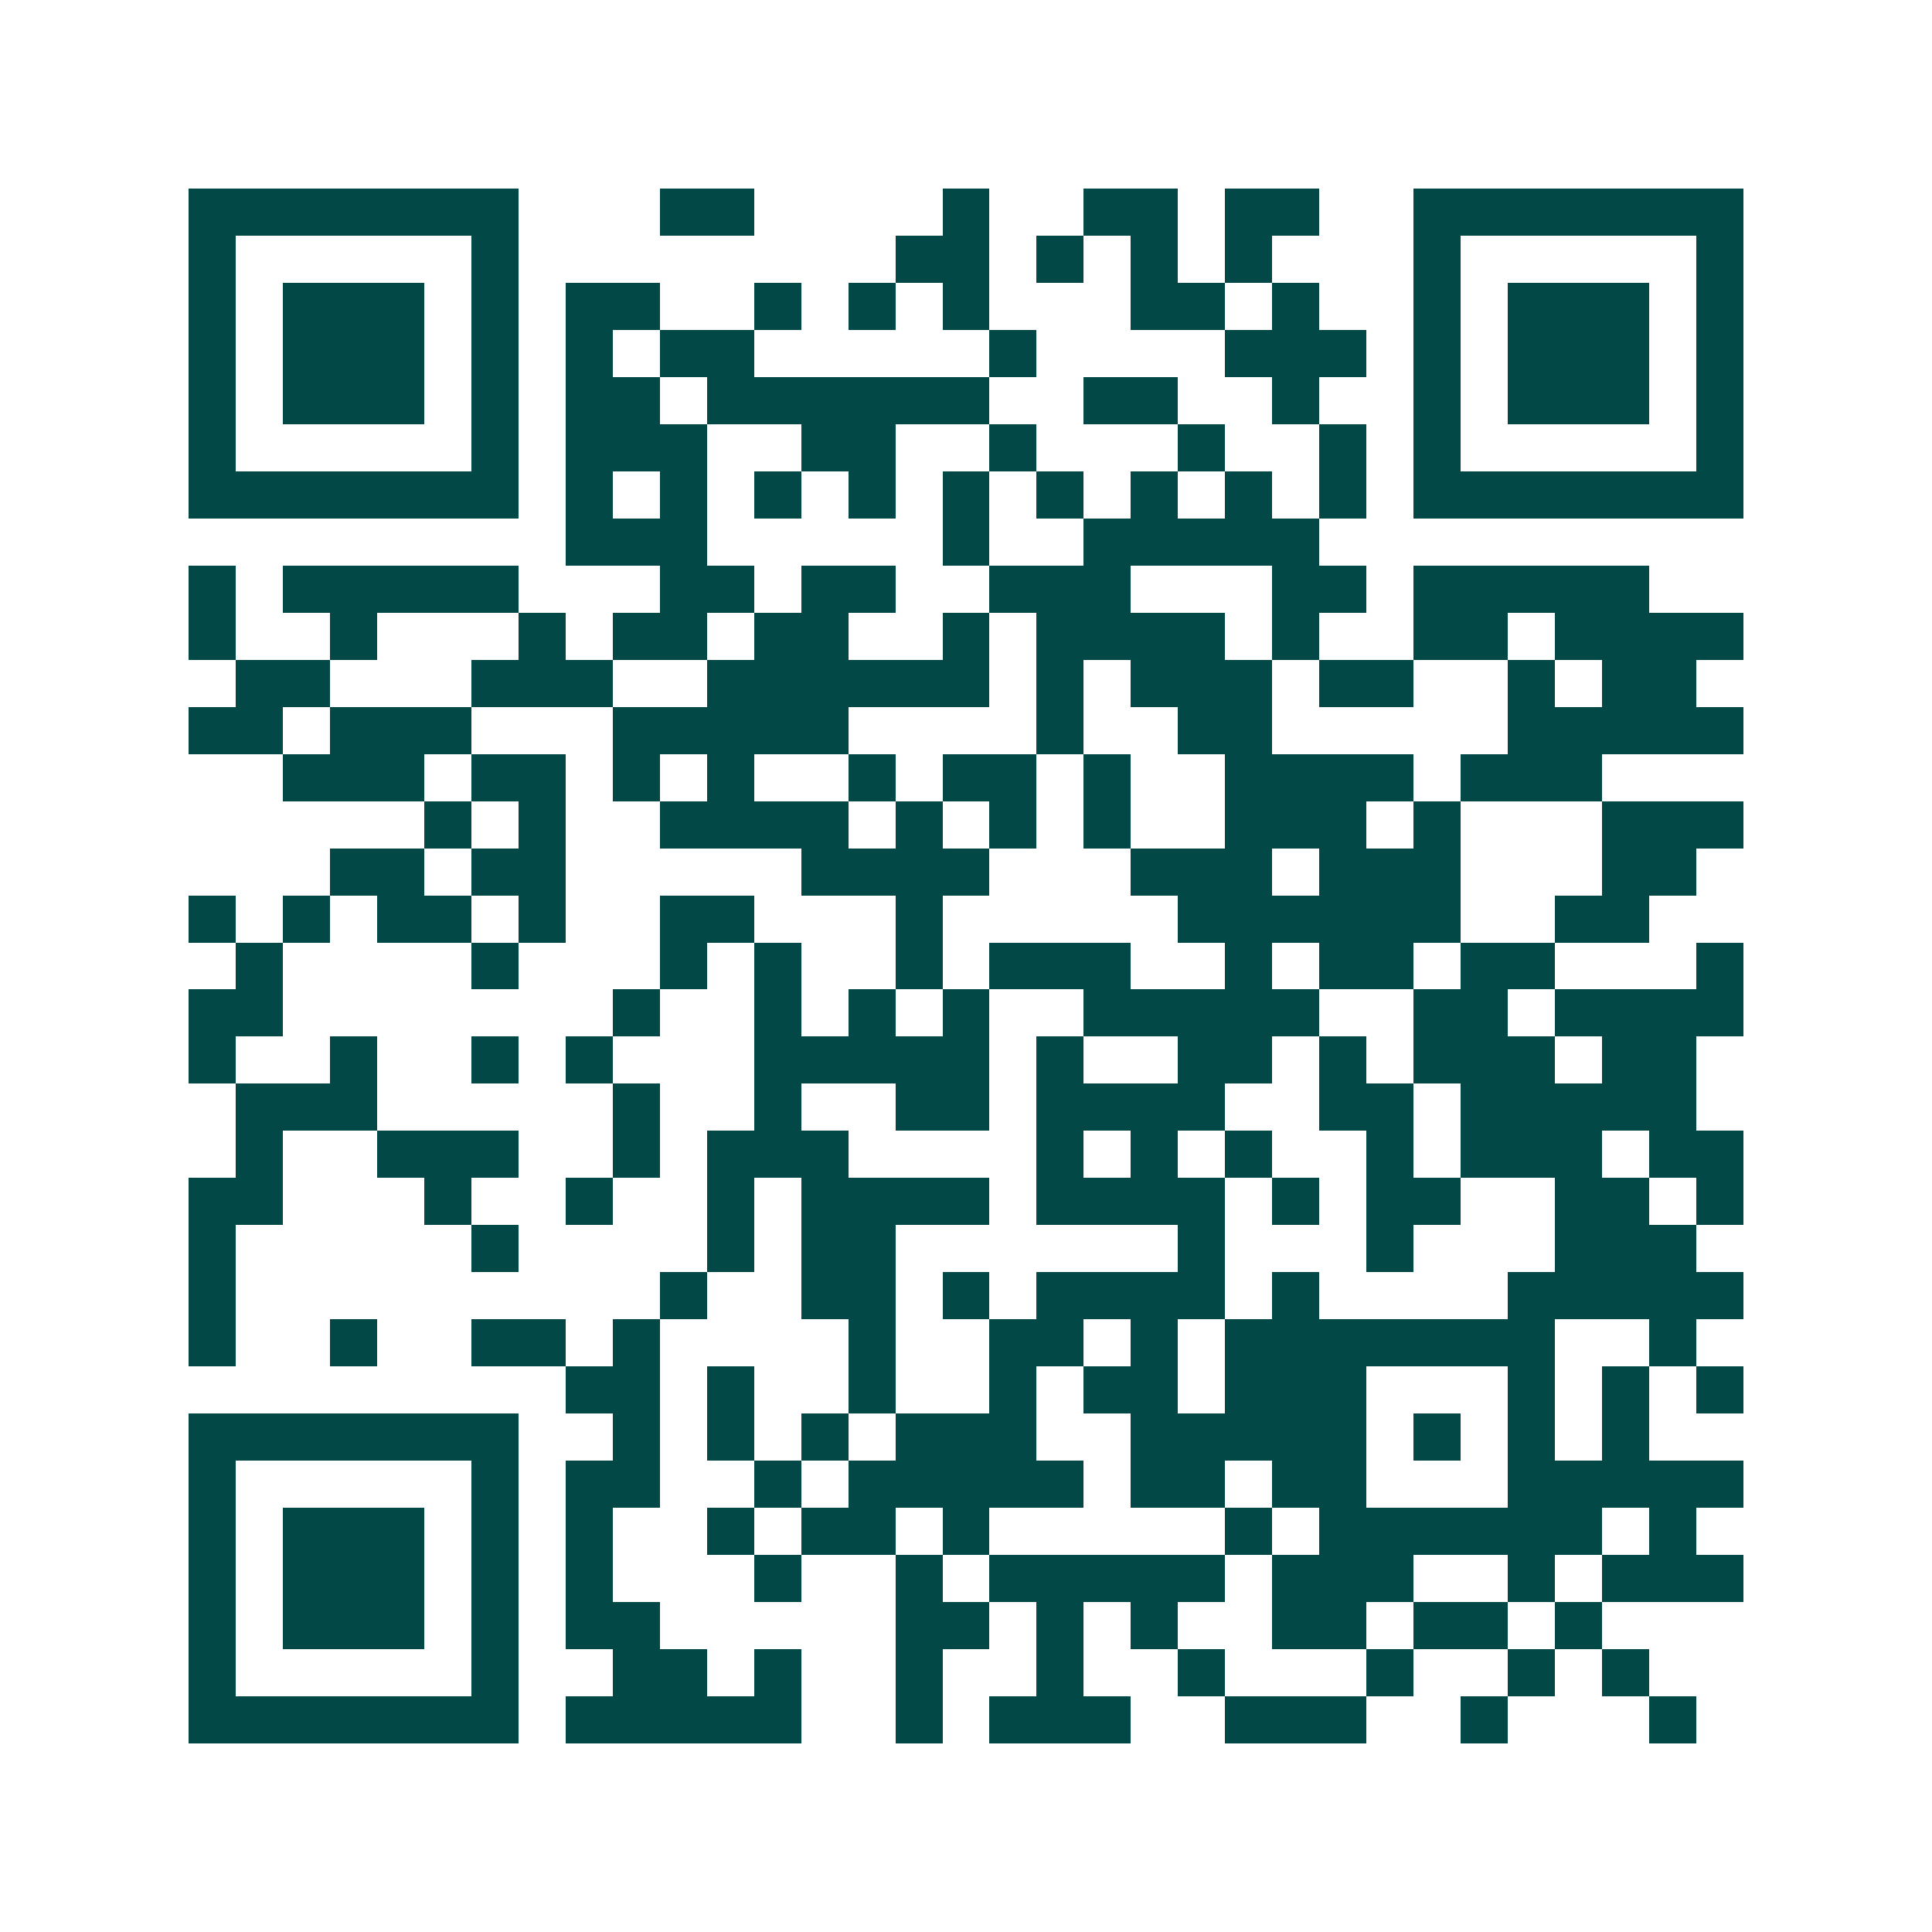 <svg xmlns="http://www.w3.org/2000/svg" width="200" height="200" viewBox="0 0 41 41" shape-rendering="crispEdges"><path fill="#ffffff" d="M0 0h41v41H0z"/><path stroke="#014847" d="M4 4.5h7m3 0h2m4 0h1m2 0h2m1 0h2m2 0h7M4 5.5h1m5 0h1m8 0h2m1 0h1m1 0h1m1 0h1m3 0h1m5 0h1M4 6.5h1m1 0h3m1 0h1m1 0h2m2 0h1m1 0h1m1 0h1m3 0h2m1 0h1m2 0h1m1 0h3m1 0h1M4 7.5h1m1 0h3m1 0h1m1 0h1m1 0h2m5 0h1m4 0h3m1 0h1m1 0h3m1 0h1M4 8.5h1m1 0h3m1 0h1m1 0h2m1 0h6m2 0h2m2 0h1m2 0h1m1 0h3m1 0h1M4 9.5h1m5 0h1m1 0h3m2 0h2m2 0h1m3 0h1m2 0h1m1 0h1m5 0h1M4 10.5h7m1 0h1m1 0h1m1 0h1m1 0h1m1 0h1m1 0h1m1 0h1m1 0h1m1 0h1m1 0h7M12 11.5h3m5 0h1m2 0h5M4 12.5h1m1 0h5m3 0h2m1 0h2m2 0h3m3 0h2m1 0h5M4 13.5h1m2 0h1m3 0h1m1 0h2m1 0h2m2 0h1m1 0h4m1 0h1m2 0h2m1 0h4M5 14.5h2m3 0h3m2 0h6m1 0h1m1 0h3m1 0h2m2 0h1m1 0h2M4 15.5h2m1 0h3m3 0h5m4 0h1m2 0h2m5 0h5M6 16.5h3m1 0h2m1 0h1m1 0h1m2 0h1m1 0h2m1 0h1m2 0h4m1 0h3M9 17.5h1m1 0h1m2 0h4m1 0h1m1 0h1m1 0h1m2 0h3m1 0h1m3 0h3M7 18.5h2m1 0h2m5 0h4m3 0h3m1 0h3m3 0h2M4 19.5h1m1 0h1m1 0h2m1 0h1m2 0h2m3 0h1m5 0h6m2 0h2M5 20.5h1m4 0h1m3 0h1m1 0h1m2 0h1m1 0h3m2 0h1m1 0h2m1 0h2m3 0h1M4 21.5h2m7 0h1m2 0h1m1 0h1m1 0h1m2 0h5m2 0h2m1 0h4M4 22.5h1m2 0h1m2 0h1m1 0h1m3 0h5m1 0h1m2 0h2m1 0h1m1 0h3m1 0h2M5 23.5h3m5 0h1m2 0h1m2 0h2m1 0h4m2 0h2m1 0h5M5 24.5h1m2 0h3m2 0h1m1 0h3m4 0h1m1 0h1m1 0h1m2 0h1m1 0h3m1 0h2M4 25.5h2m3 0h1m2 0h1m2 0h1m1 0h4m1 0h4m1 0h1m1 0h2m2 0h2m1 0h1M4 26.5h1m5 0h1m4 0h1m1 0h2m6 0h1m3 0h1m3 0h3M4 27.5h1m9 0h1m2 0h2m1 0h1m1 0h4m1 0h1m4 0h5M4 28.5h1m2 0h1m2 0h2m1 0h1m4 0h1m2 0h2m1 0h1m1 0h7m2 0h1M12 29.5h2m1 0h1m2 0h1m2 0h1m1 0h2m1 0h3m3 0h1m1 0h1m1 0h1M4 30.5h7m2 0h1m1 0h1m1 0h1m1 0h3m2 0h5m1 0h1m1 0h1m1 0h1M4 31.5h1m5 0h1m1 0h2m2 0h1m1 0h5m1 0h2m1 0h2m3 0h5M4 32.5h1m1 0h3m1 0h1m1 0h1m2 0h1m1 0h2m1 0h1m5 0h1m1 0h6m1 0h1M4 33.5h1m1 0h3m1 0h1m1 0h1m3 0h1m2 0h1m1 0h5m1 0h3m2 0h1m1 0h3M4 34.5h1m1 0h3m1 0h1m1 0h2m5 0h2m1 0h1m1 0h1m2 0h2m1 0h2m1 0h1M4 35.5h1m5 0h1m2 0h2m1 0h1m2 0h1m2 0h1m2 0h1m3 0h1m2 0h1m1 0h1M4 36.5h7m1 0h5m2 0h1m1 0h3m2 0h3m2 0h1m3 0h1"/></svg>
